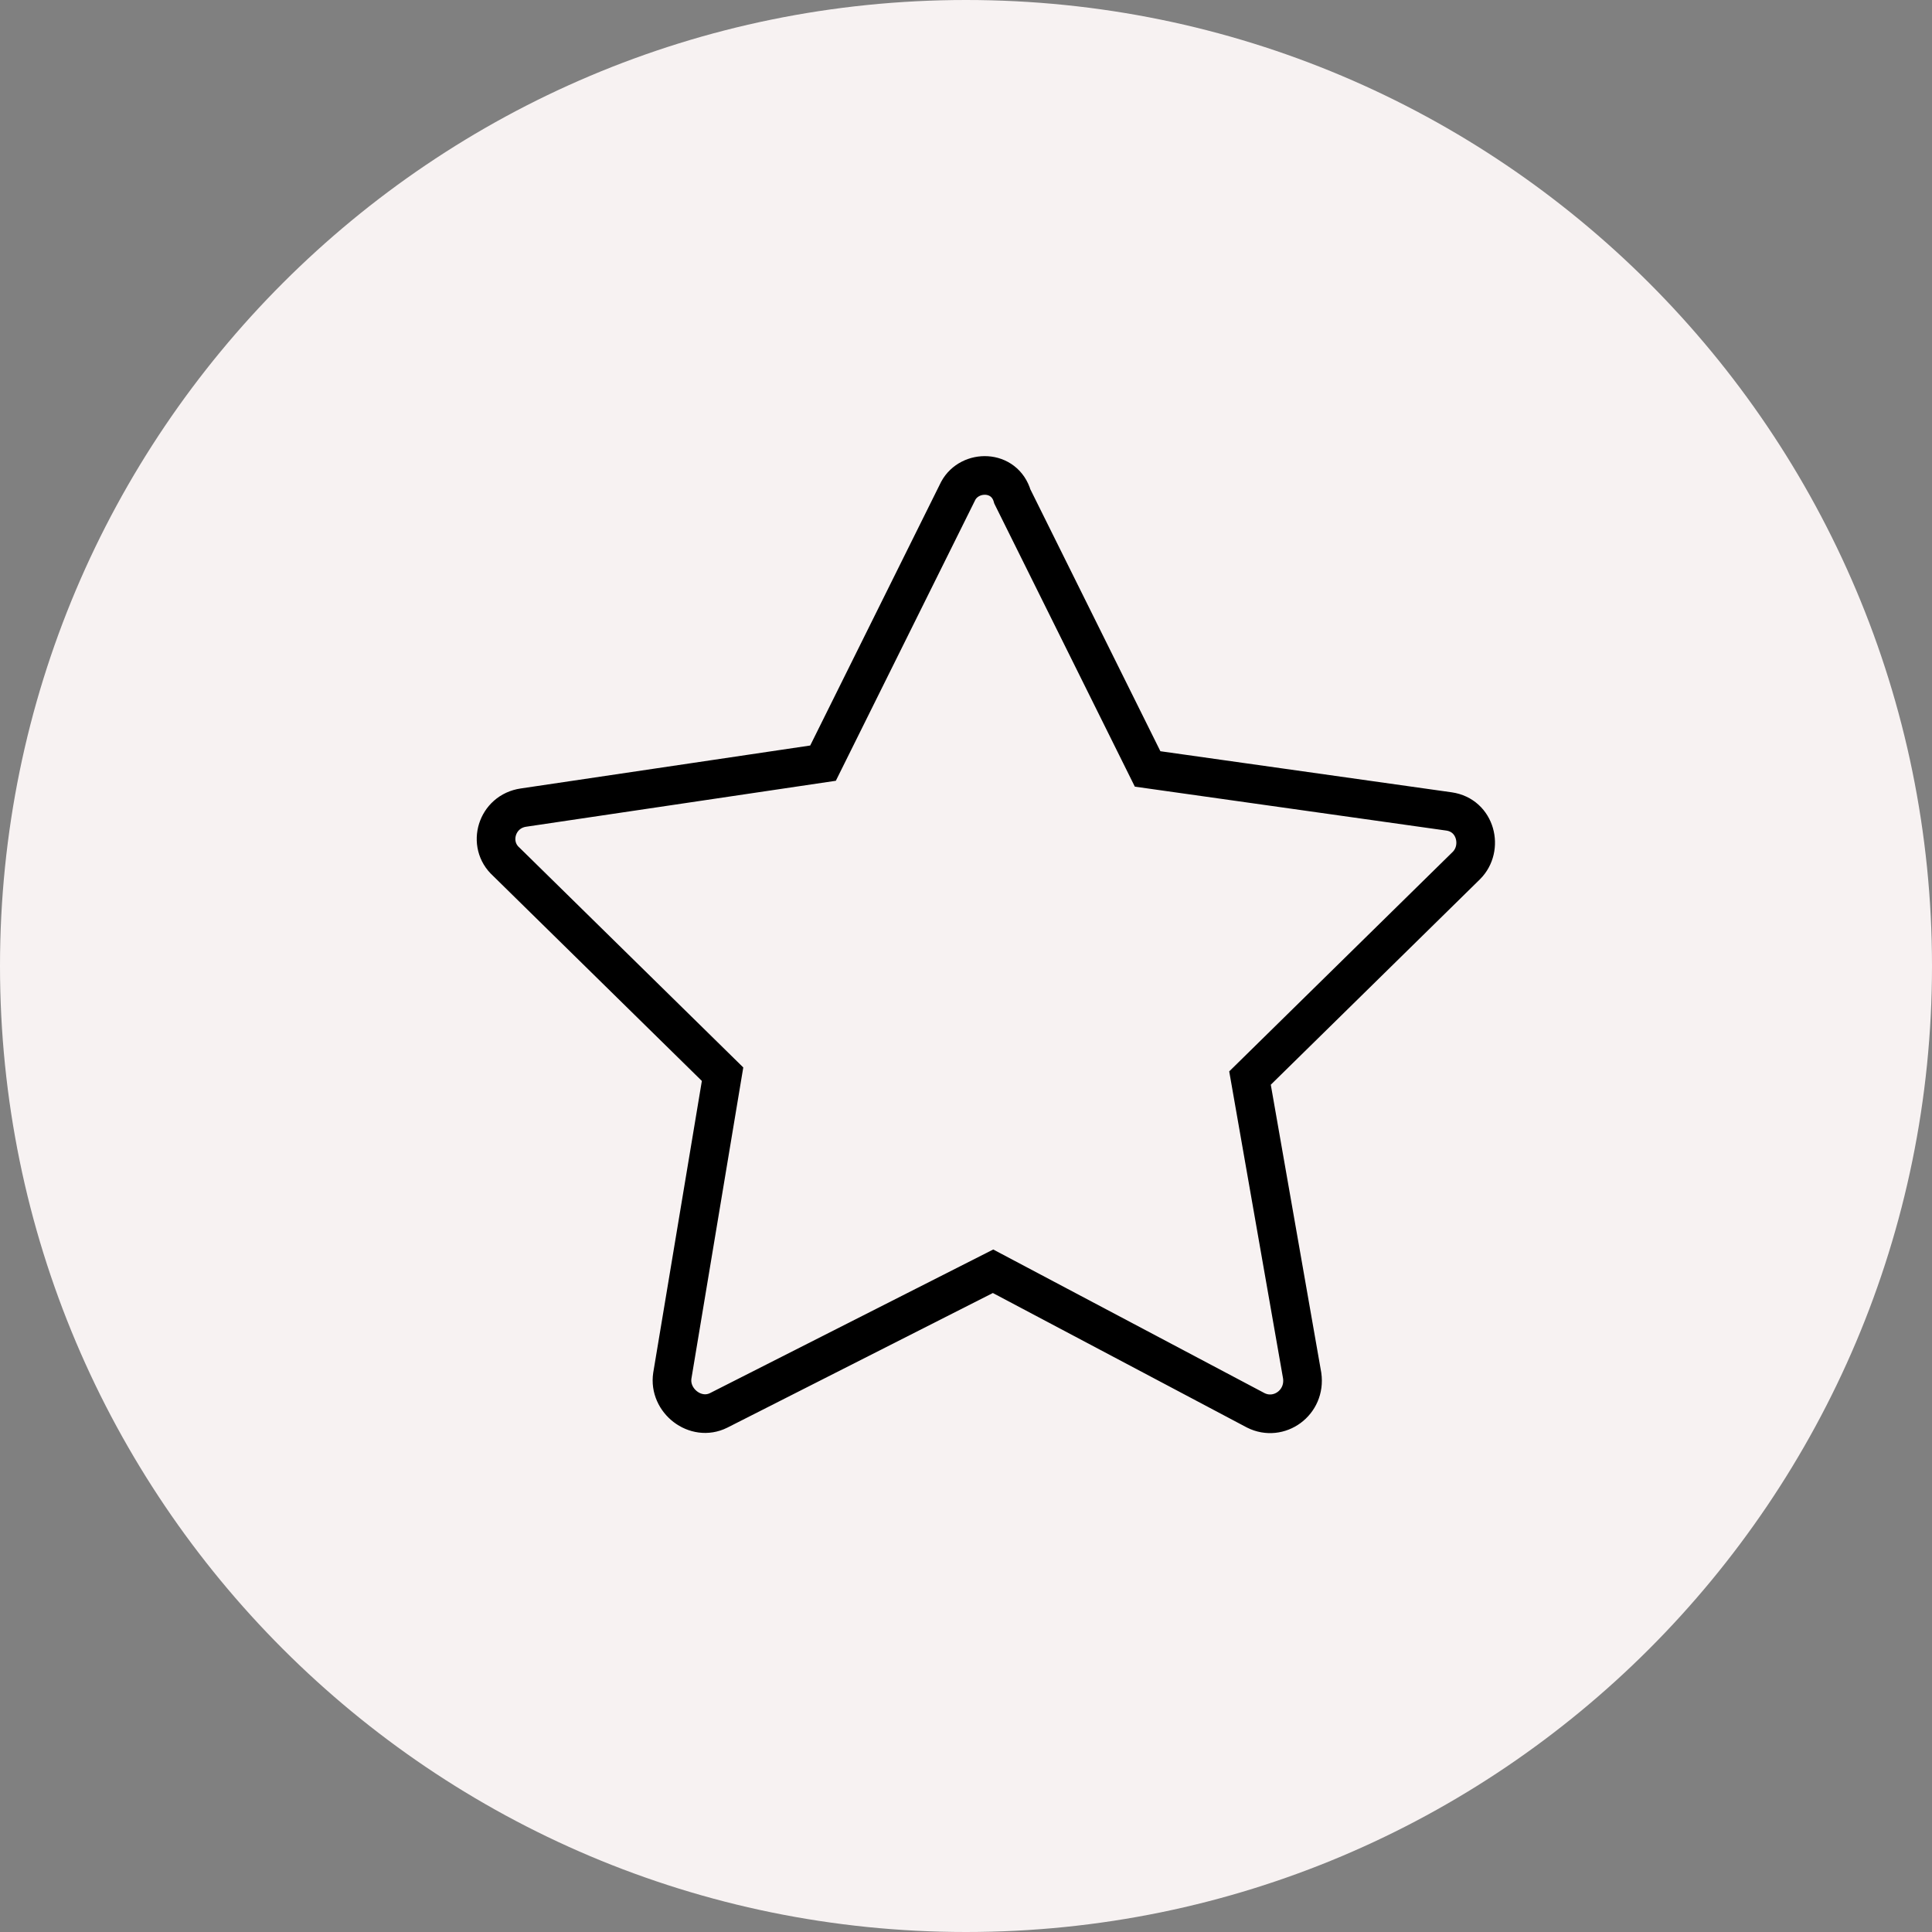 <?xml version="1.0" encoding="UTF-8"?> <svg xmlns="http://www.w3.org/2000/svg" width="100" height="100" viewBox="0 0 100 100" fill="none"><rect x="0" y="0" width="100" height="100" fill="#808080" stroke="none"/> <g clip-path="url(#clip0_1_115)"> <path d="M50 100C77.614 100 100 77.614 100 50C100 22.386 77.614 0 50 0C22.386 0 0 22.386 0 50C0 77.614 22.386 100 50 100Z" fill="#F7F2F2"></path> <path d="M49.6 25.4L42.6 39.5L27.1 41.8C25.7 42 25.2 43.7 26.2 44.6L37.4 55.6L34.8 71.2C34.6 72.5 36 73.6 37.2 73L51.4 65.8L65 73C66.2 73.6 67.6 72.6 67.4 71.2L64.7 55.8L75.9 44.8C76.8 43.9 76.4 42.2 75 42L59.4 39.8L52.4 25.7C52 24.3 50.2 24.3 49.6 25.4Z" stroke="black" stroke-width="2" stroke-miterlimit="10"></path> </g> <defs> <clipPath id="clip0_1_115"> <rect width="100" height="100" fill="white"></rect> </clipPath> </defs> </svg> 